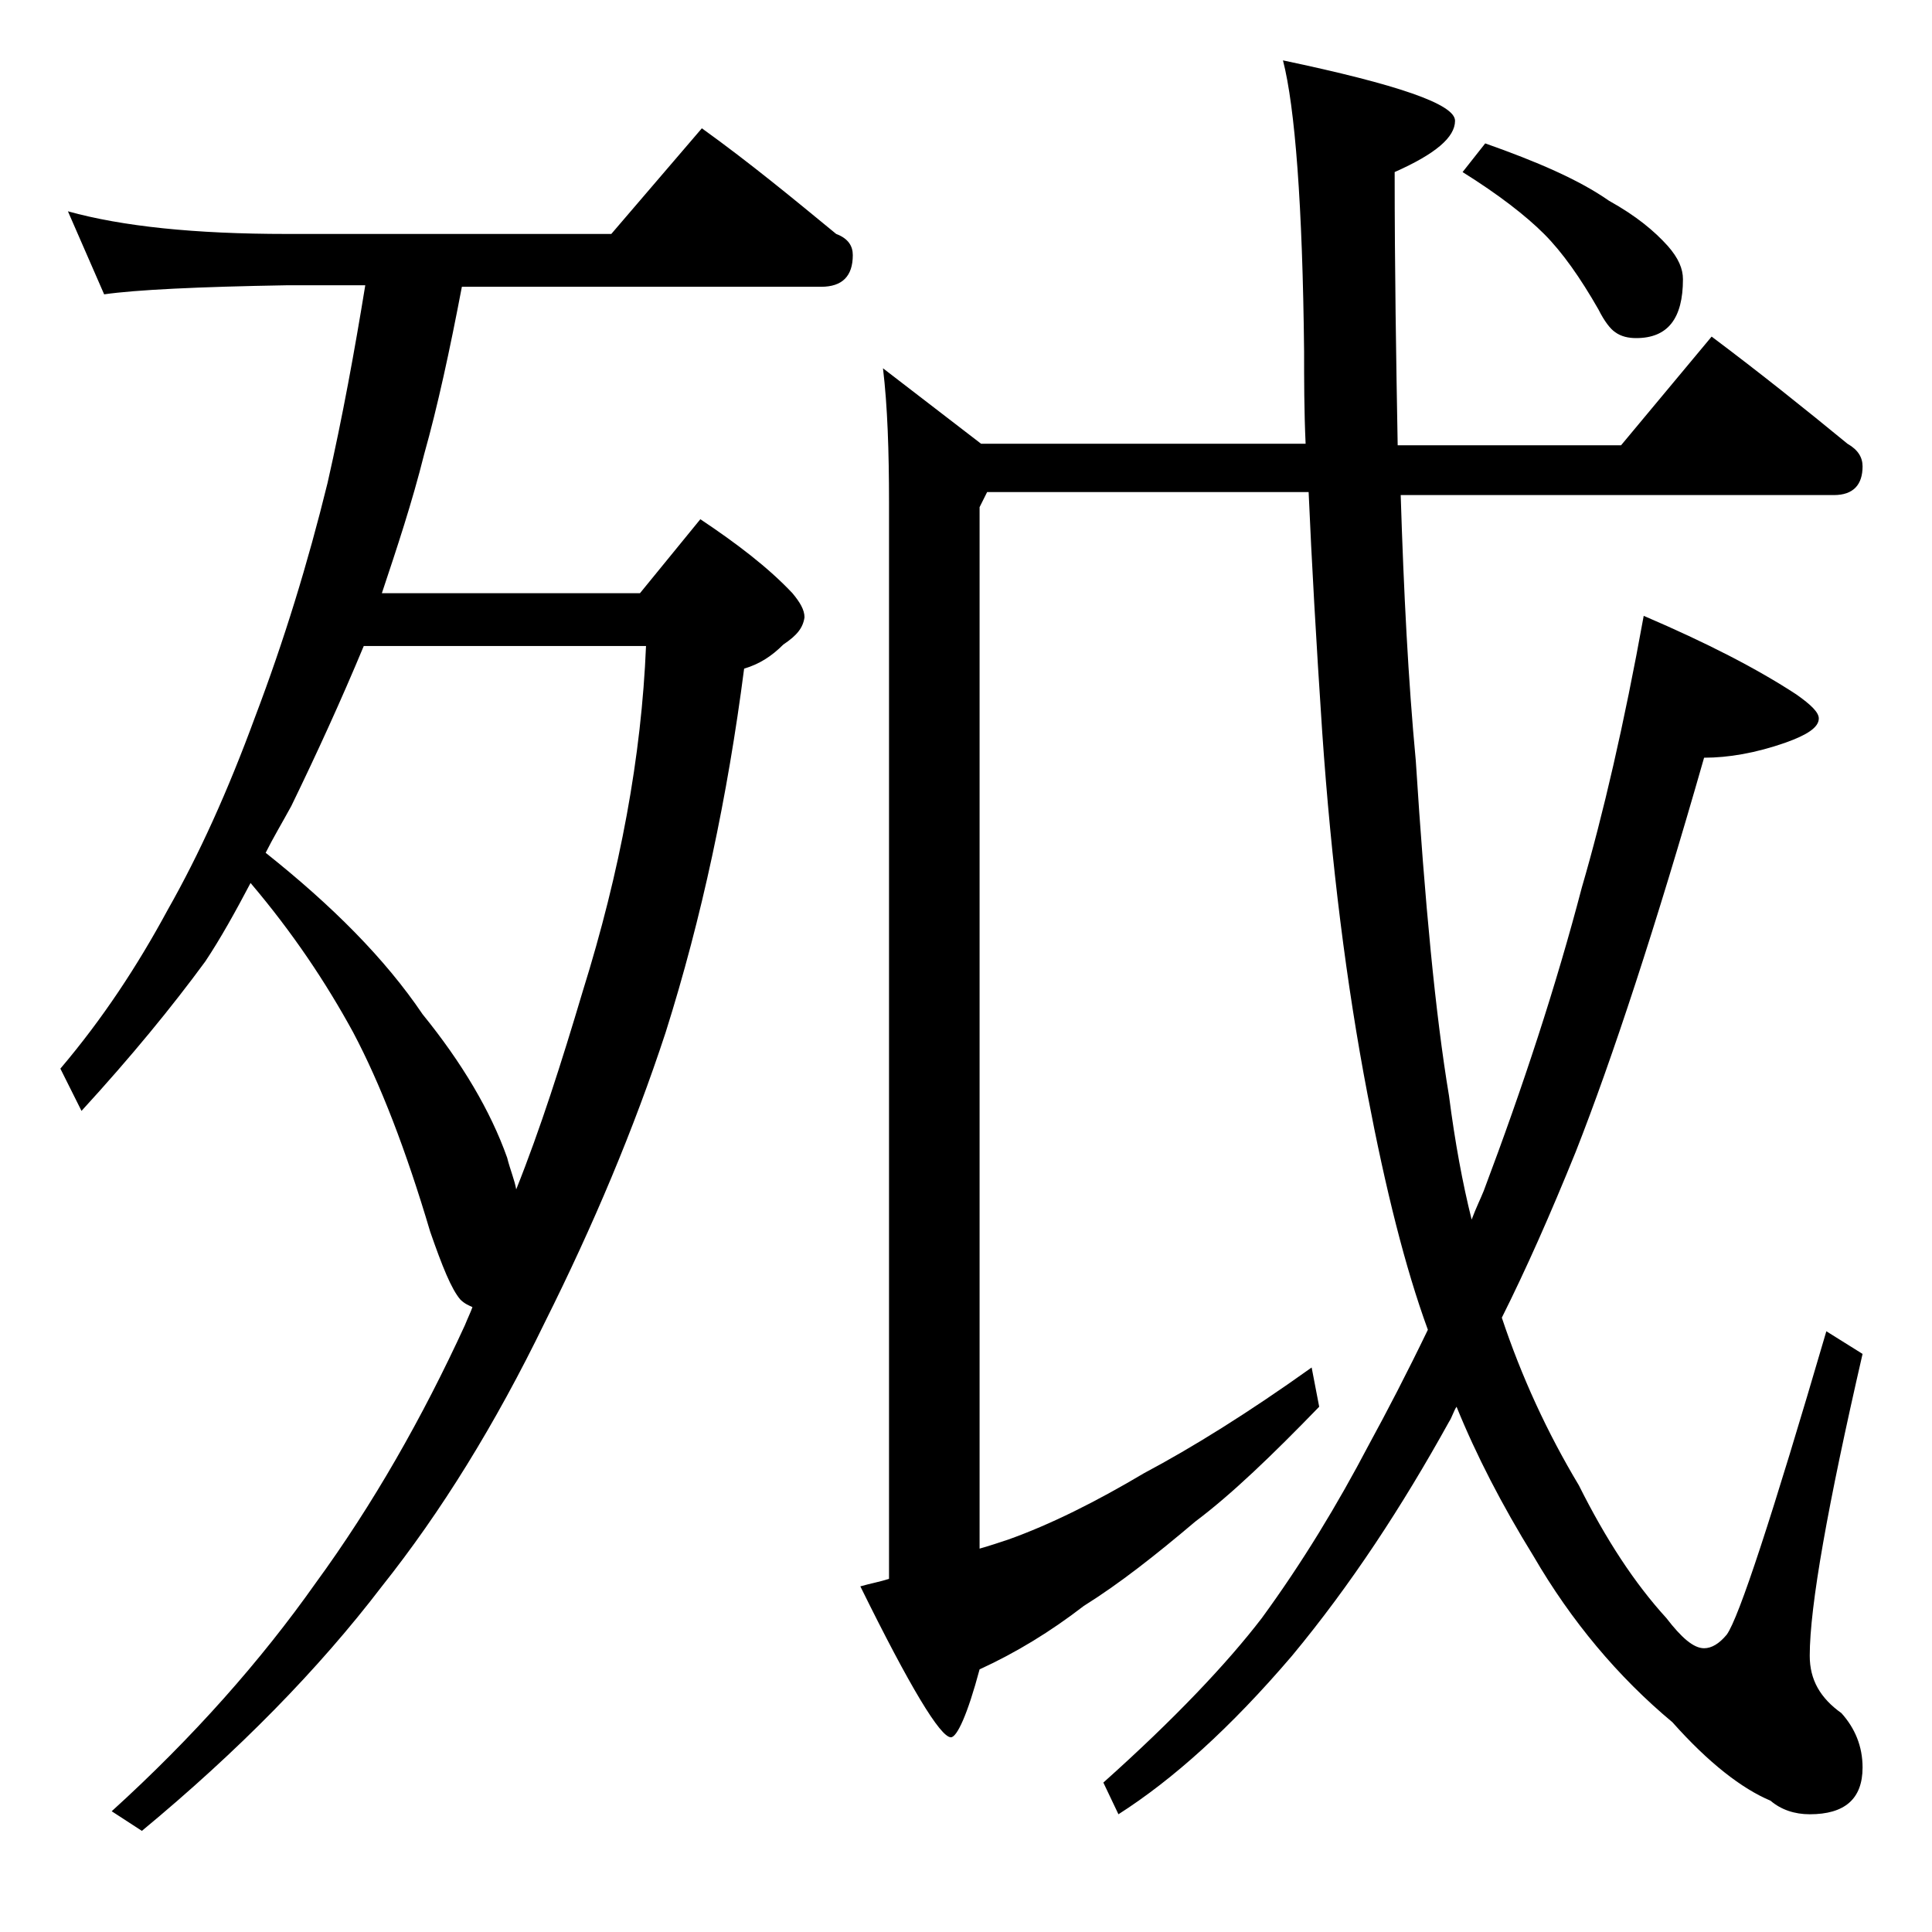 <?xml version="1.0" encoding="utf-8"?>
<!-- Generator: Adobe Illustrator 18.0.0, SVG Export Plug-In . SVG Version: 6.00 Build 0)  -->
<!DOCTYPE svg PUBLIC "-//W3C//DTD SVG 1.1//EN" "http://www.w3.org/Graphics/SVG/1.1/DTD/svg11.dtd">
<svg version="1.1" id="Layer_1" xmlns="http://www.w3.org/2000/svg" xmlns:xlink="http://www.w3.org/1999/xlink" x="0px" y="0px"
	 viewBox="0 0 128 128" enable-background="new 0 0 128 128" xml:space="preserve">
<path d="M4.5,14c3.6,1,8.4,1.5,14.5,1.5h21.5l6-7c3.2,2.3,6.1,4.7,8.9,7c0.8,0.3,1.1,0.8,1.1,1.4c0,1.4-0.7,2.1-2.1,2.1H30.6
	c-0.8,4.2-1.6,7.9-2.5,11.1c-0.8,3.2-1.8,6.2-2.8,9.2h17.1l4-4.9c2.4,1.6,4.5,3.2,6.1,4.9c0.5,0.6,0.8,1.1,0.8,1.6
	c-0.1,0.7-0.5,1.2-1.4,1.8c-0.8,0.8-1.6,1.3-2.6,1.6c-1.1,8.5-2.8,16.5-5.2,24.1c-2.1,6.4-4.8,12.8-8,19.2
	c-3.3,6.8-6.9,12.6-10.8,17.5c-4.2,5.5-9.5,10.9-15.9,16.2L7.4,120c5.4-4.9,9.9-10,13.5-15.1c3.8-5.2,7.1-11,9.9-17.1
	c0.2-0.5,0.4-0.9,0.5-1.2c-0.2-0.1-0.5-0.2-0.8-0.5c-0.6-0.7-1.2-2.2-2-4.5c-1.6-5.4-3.3-9.8-5.1-13.2c-1.8-3.3-4-6.6-6.8-9.9
	c-1,1.9-2,3.7-3,5.2c-2.2,3-4.9,6.3-8.2,9.9L4,70.8c2.8-3.3,5.1-6.8,7.1-10.5c2.1-3.7,4-7.9,5.8-12.8c1.9-5,3.5-10.2,4.8-15.5
	c1-4.4,1.8-8.8,2.5-13.1H19C13.1,19,9,19.2,6.9,19.5L4.5,14z M17.6,56.5C22,60,25.5,63.5,28,67.2c2.6,3.2,4.5,6.4,5.6,9.5
	c0.2,0.8,0.5,1.5,0.6,2.1c1.6-4,3-8.4,4.4-13.1c2.5-8,3.9-15.6,4.2-22.9H24.1c-1.5,3.6-3.1,7.1-4.8,10.6
	C18.7,54.5,18.1,55.5,17.6,56.5z M113.4,22.3c3.2,2.4,6.2,4.8,9,7.1c0.7,0.4,1,0.9,1,1.5c0,1.2-0.6,1.9-1.9,1.9H92.8
	c0.2,6.4,0.5,12.3,1,17.6c0.6,9.4,1.3,16.8,2.2,22.2c0.4,3.1,0.9,5.8,1.5,8.2c0.3-0.8,0.6-1.4,0.8-1.9c2.6-6.9,4.8-13.6,6.5-20.1
	c1.4-4.8,2.8-10.8,4.1-18c4.2,1.8,7.5,3.5,10.1,5.2c1,0.7,1.5,1.2,1.5,1.6c0,0.6-0.8,1.1-2.2,1.6c-2,0.7-3.8,1-5.4,1
	c-3.2,11.2-6.1,20-8.5,26.1c-1.7,4.2-3.3,7.8-4.9,11c1.3,3.9,3,7.6,5.1,11.1c1.8,3.6,3.7,6.5,5.8,8.8c1,1.3,1.8,2,2.5,2
	c0.5,0,1-0.3,1.5-0.9c0.8-1.1,3-7.8,6.6-20.1l2.4,1.5c-2.3,10-3.5,16.7-3.5,20c0,1.6,0.7,2.8,2.1,3.8c0.9,1,1.4,2.2,1.4,3.6
	c0,2.1-1.2,3.1-3.5,3.1c-1,0-1.9-0.3-2.6-0.9c-1.9-0.8-4.1-2.5-6.5-5.2c-3.6-3-6.7-6.7-9.2-11c-2.1-3.4-3.8-6.7-5.1-9.9
	c-0.2,0.3-0.3,0.7-0.5,1c-3.1,5.6-6.5,10.8-10.4,15.5c-4.1,4.8-7.9,8.2-11.5,10.5l-1-2.1c4.7-4.2,8.2-7.9,10.5-10.9
	c2.7-3.7,5-7.5,7.1-11.5c1.2-2.2,2.5-4.7,3.9-7.6c-1.5-4.1-2.8-9.3-4-15.6c-1.4-7.3-2.4-15.3-3-24c-0.4-6-0.7-11.3-0.9-15.9H65.4
	l-0.5,1v69c0.7-0.2,1.3-0.4,1.9-0.6c2.8-1,5.8-2.5,9-4.4c3.2-1.7,6.9-4,11.1-7l0.5,2.6c-3.1,3.2-5.8,5.8-8.2,7.6
	c-2.6,2.2-5,4.1-7.4,5.6c-2.2,1.7-4.5,3.1-6.9,4.2c-0.8,3-1.5,4.5-1.9,4.5c-0.7,0-2.7-3.3-6-10c0.7-0.2,1.3-0.3,1.9-0.5V33.3
	c0-3.4-0.1-6.4-0.4-8.9l6.5,5h21.5c-0.1-2.2-0.1-4.3-0.1-6.1C86.3,13.6,85.8,7.1,85,4c7.6,1.6,11.4,2.9,11.4,4c0,1.1-1.3,2.2-4,3.4
	c0,6.5,0.1,12.5,0.2,18.1h14.8L113.4,22.3z M98.4,9.5c3.4,1.2,6.2,2.4,8.2,3.8c1.8,1,3,2,3.9,3c0.7,0.8,1,1.5,1,2.2
	c0,2.6-1,3.9-3.1,3.9c-0.5,0-1-0.1-1.4-0.4c-0.3-0.2-0.7-0.7-1.1-1.5c-1.2-2.1-2.4-3.8-3.6-5s-3-2.6-5.4-4.1L98.4,9.5z"/>
</svg>

